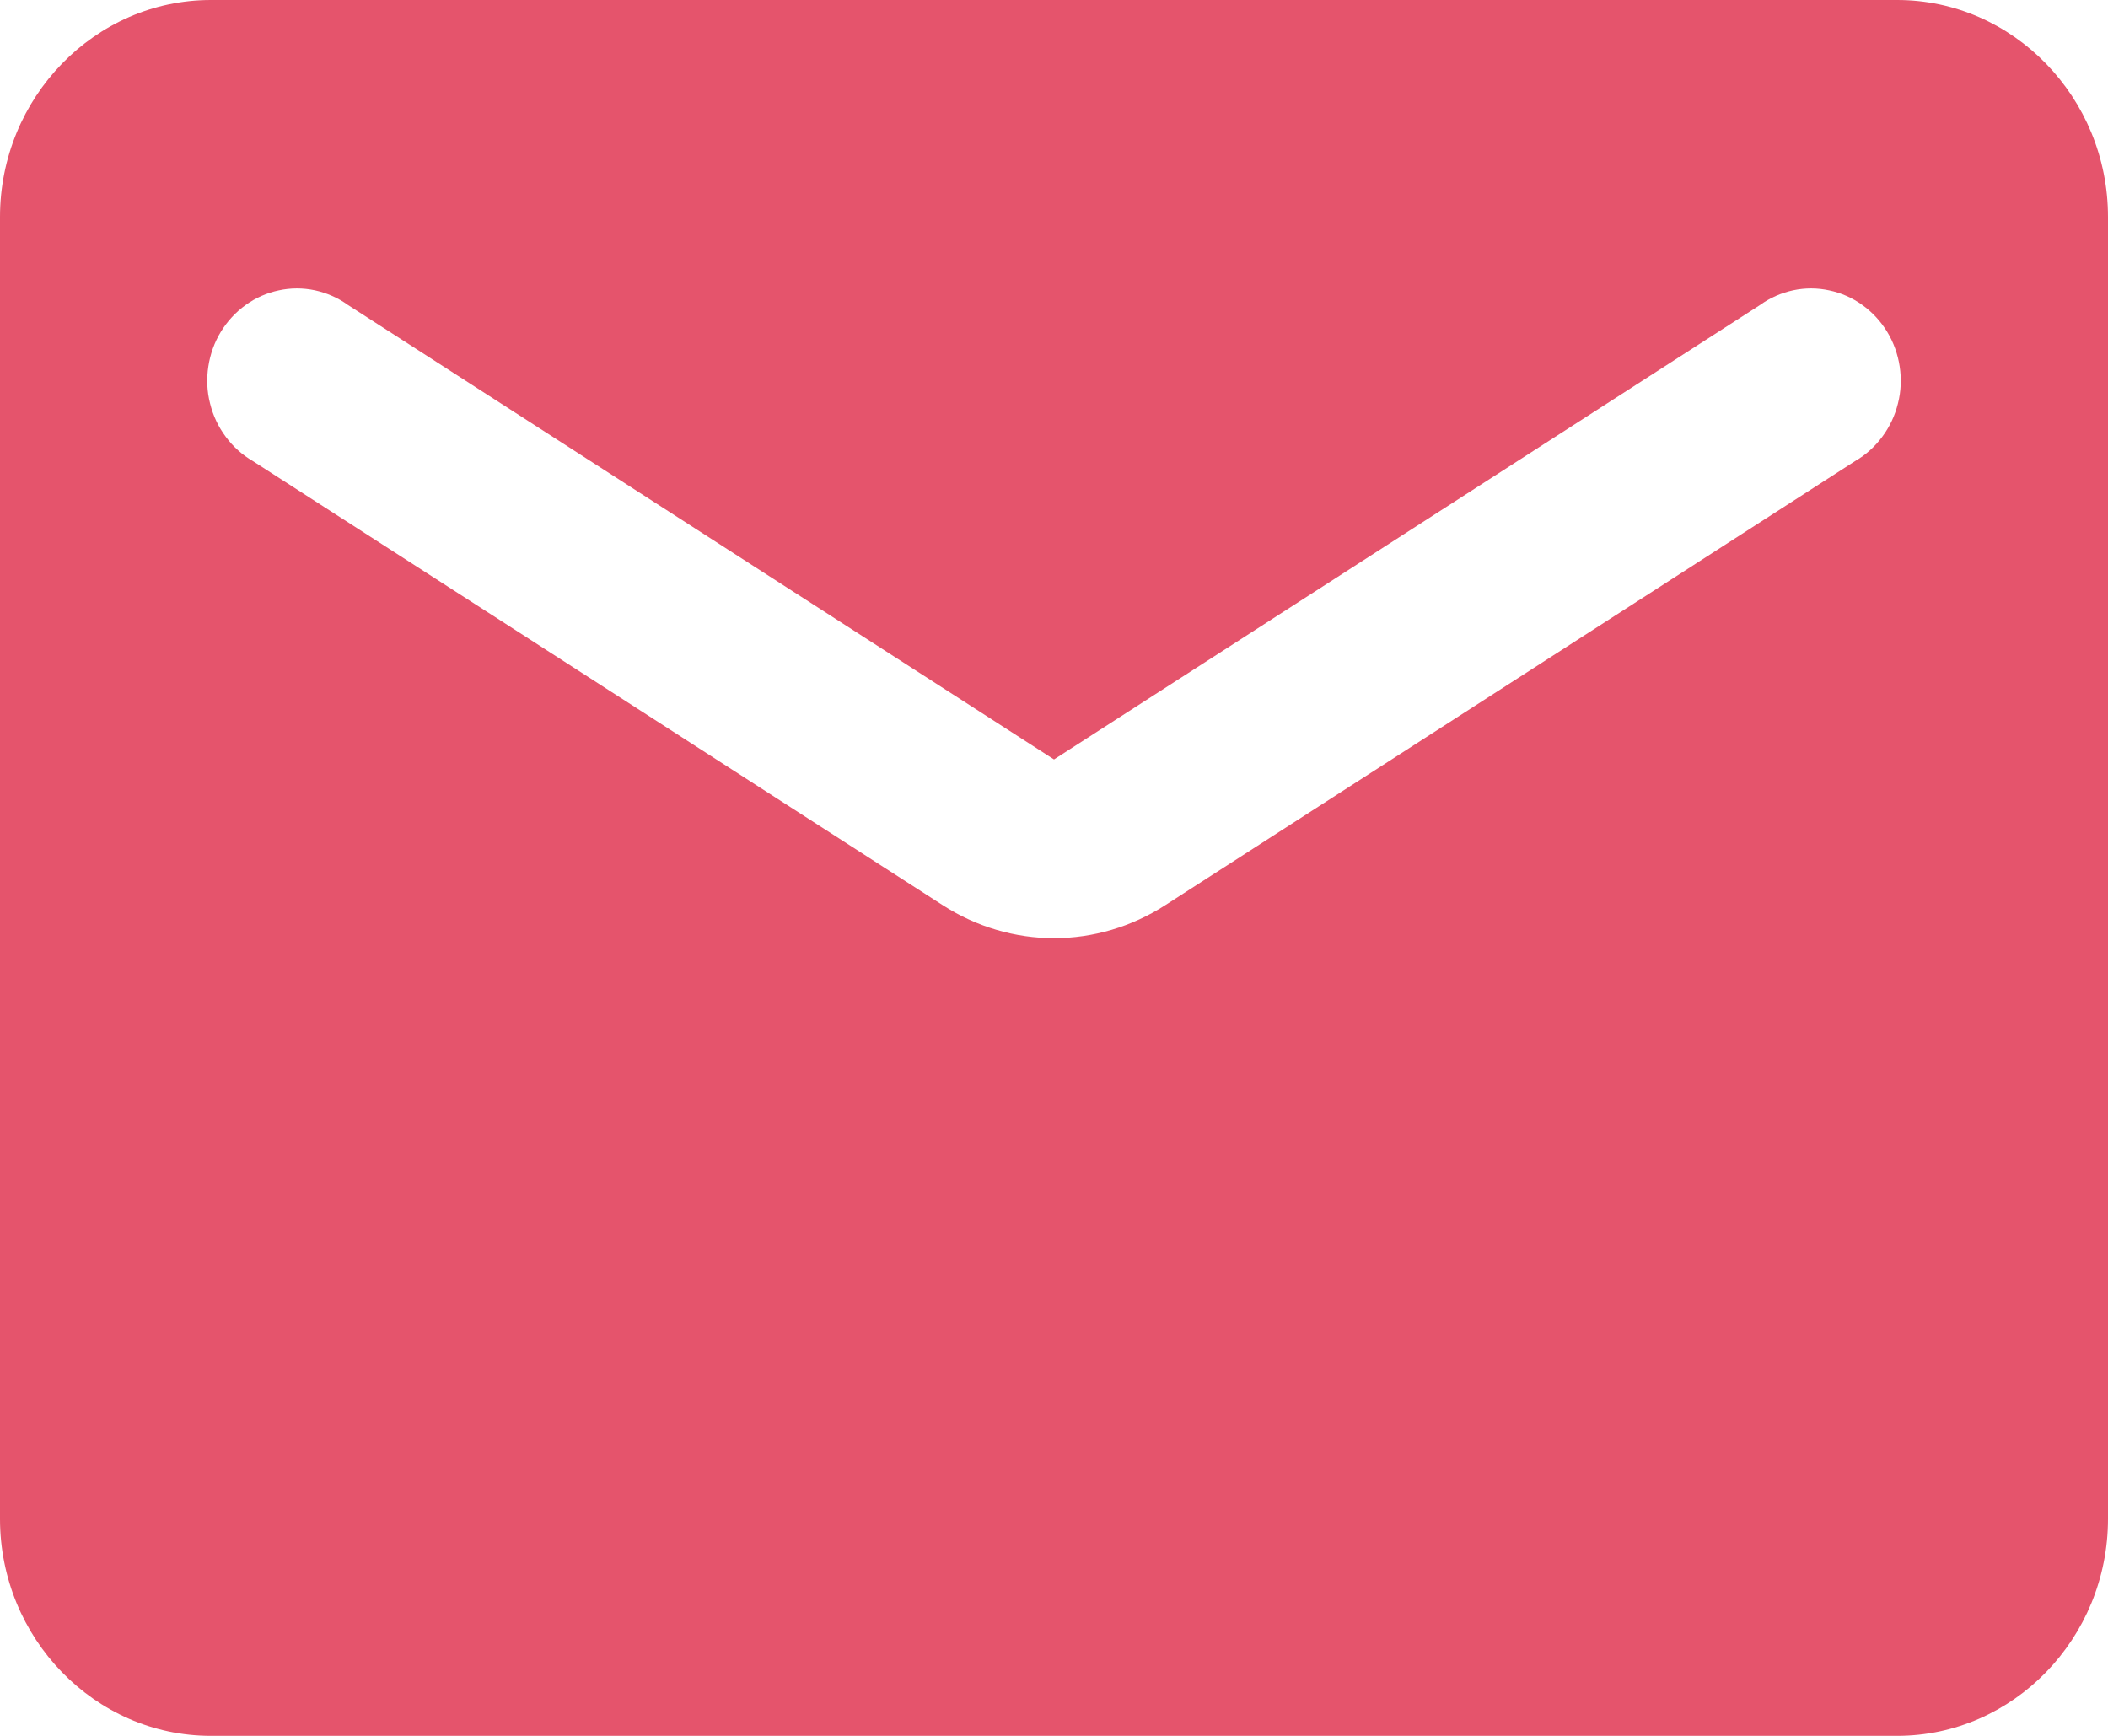 <svg width="17" height="14" viewBox="0 0 17 14" fill="none" xmlns="http://www.w3.org/2000/svg">
<path d="M15.3 0H1.7C0.765 0 0 0.787 0 1.75V12.25C0 13.213 0.765 14 1.7 14H15.3C16.235 14 17 13.213 17 12.25V1.75C17 0.787 16.235 0 15.3 0ZM14.96 3.719L9.401 7.298C8.848 7.656 8.152 7.656 7.599 7.298L2.04 3.719C1.955 3.67 1.88 3.603 1.821 3.523C1.761 3.443 1.718 3.352 1.694 3.254C1.669 3.157 1.665 3.055 1.68 2.956C1.695 2.857 1.729 2.761 1.781 2.676C1.833 2.591 1.901 2.517 1.981 2.46C2.061 2.402 2.152 2.362 2.248 2.342C2.344 2.321 2.442 2.321 2.538 2.341C2.634 2.362 2.725 2.401 2.805 2.459L8.5 6.125L14.195 2.459C14.275 2.401 14.366 2.362 14.462 2.341C14.558 2.321 14.656 2.321 14.752 2.342C14.848 2.362 14.939 2.402 15.019 2.46C15.099 2.517 15.167 2.591 15.219 2.676C15.271 2.761 15.305 2.857 15.32 2.956C15.335 3.055 15.331 3.157 15.306 3.254C15.282 3.352 15.239 3.443 15.179 3.523C15.12 3.603 15.045 3.67 14.96 3.719Z" fill="#E5546C"/>
</svg>
